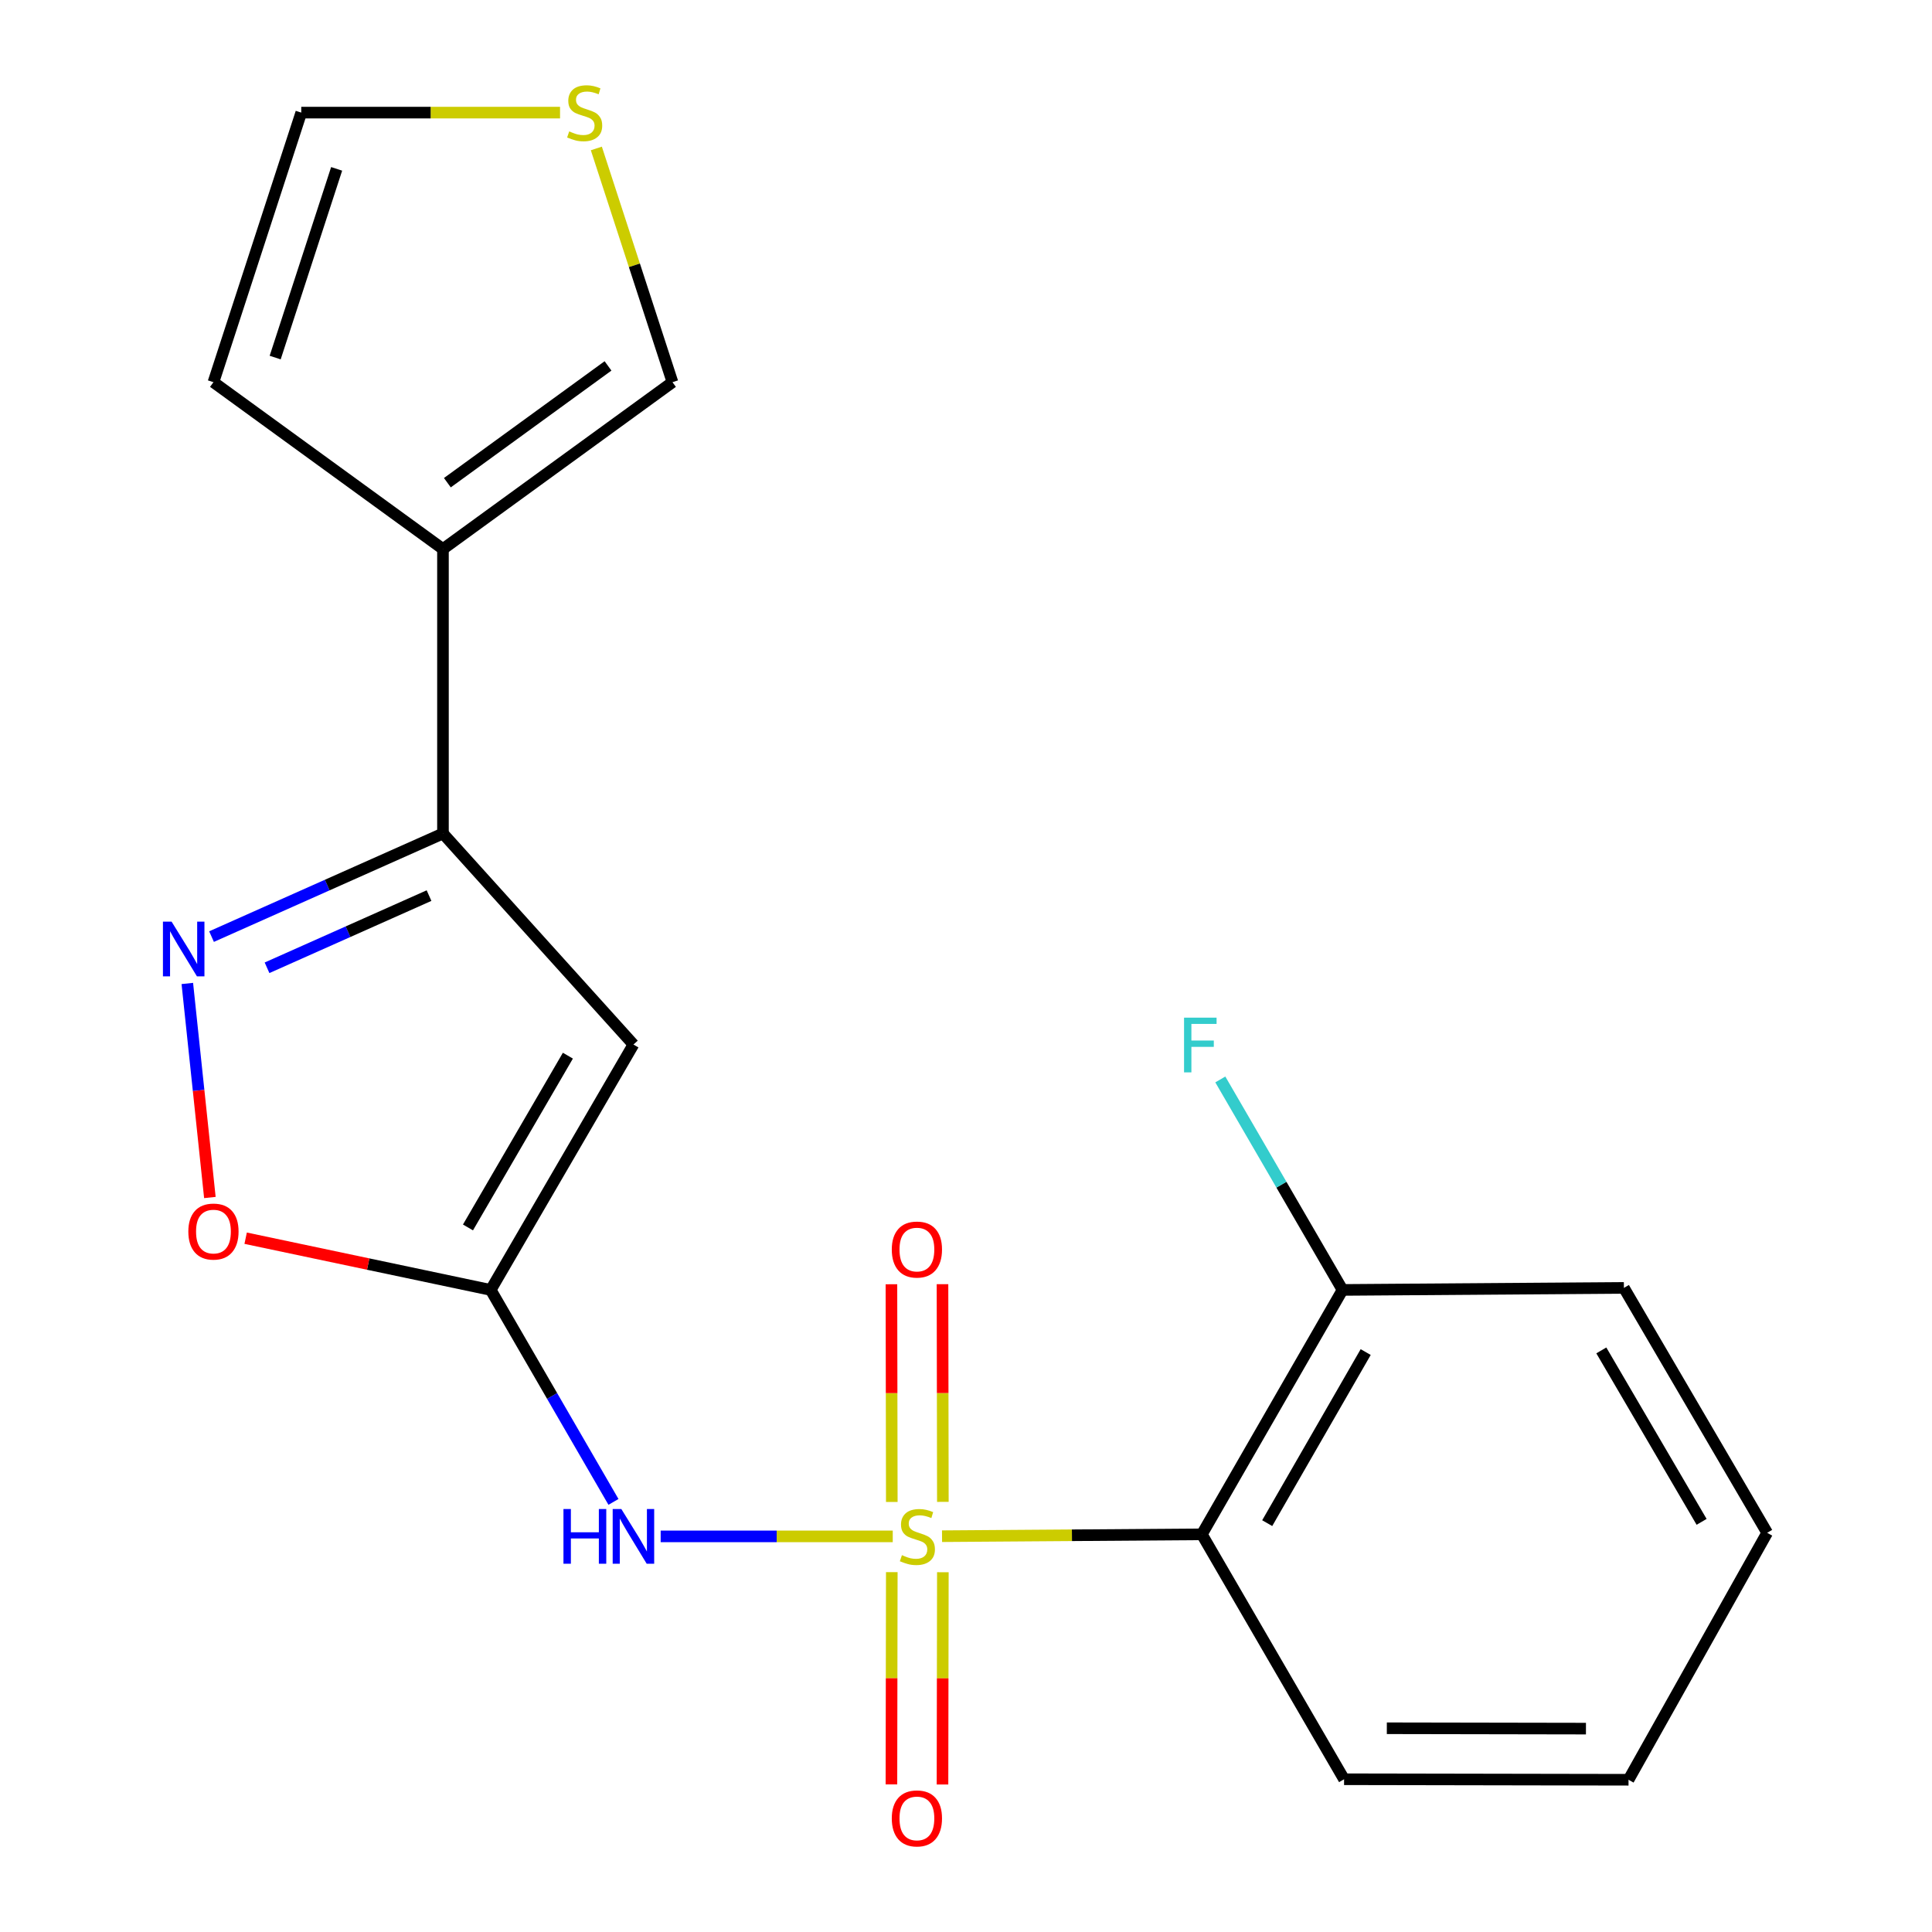 <?xml version='1.0' encoding='iso-8859-1'?>
<svg version='1.1' baseProfile='full'
              xmlns='http://www.w3.org/2000/svg'
                      xmlns:rdkit='http://www.rdkit.org/xml'
                      xmlns:xlink='http://www.w3.org/1999/xlink'
                  xml:space='preserve'
width='1000px' height='1000px' viewBox='0 0 1000 1000'>
<!-- END OF HEADER -->
<rect style='opacity:1.0;fill:#FFFFFF;stroke:none' width='1000' height='1000' x='0' y='0'> </rect>
<path class='bond-0' d='M 462.084,795.226 L 402.022,795.226' style='fill:none;fill-rule:evenodd;stroke:#CCCC00;stroke-width:6px;stroke-linecap:butt;stroke-linejoin:miter;stroke-opacity:1' />
<path class='bond-0' d='M 402.022,795.226 L 341.96,795.226' style='fill:none;fill-rule:evenodd;stroke:#0000FF;stroke-width:6px;stroke-linecap:butt;stroke-linejoin:miter;stroke-opacity:1' />
<path class='bond-3' d='M 487.599,795.135 L 554.837,794.652' style='fill:none;fill-rule:evenodd;stroke:#CCCC00;stroke-width:6px;stroke-linecap:butt;stroke-linejoin:miter;stroke-opacity:1' />
<path class='bond-3' d='M 554.837,794.652 L 622.075,794.169' style='fill:none;fill-rule:evenodd;stroke:#000000;stroke-width:6px;stroke-linecap:butt;stroke-linejoin:miter;stroke-opacity:1' />
<path class='bond-8' d='M 461.591,813.731 L 461.497,868.666' style='fill:none;fill-rule:evenodd;stroke:#CCCC00;stroke-width:6px;stroke-linecap:butt;stroke-linejoin:miter;stroke-opacity:1' />
<path class='bond-8' d='M 461.497,868.666 L 461.403,923.601' style='fill:none;fill-rule:evenodd;stroke:#FF0000;stroke-width:6px;stroke-linecap:butt;stroke-linejoin:miter;stroke-opacity:1' />
<path class='bond-8' d='M 488.022,813.777 L 487.928,868.711' style='fill:none;fill-rule:evenodd;stroke:#CCCC00;stroke-width:6px;stroke-linecap:butt;stroke-linejoin:miter;stroke-opacity:1' />
<path class='bond-8' d='M 487.928,868.711 L 487.834,923.646' style='fill:none;fill-rule:evenodd;stroke:#FF0000;stroke-width:6px;stroke-linecap:butt;stroke-linejoin:miter;stroke-opacity:1' />
<path class='bond-9' d='M 488.024,777.371 L 487.929,721.029' style='fill:none;fill-rule:evenodd;stroke:#CCCC00;stroke-width:6px;stroke-linecap:butt;stroke-linejoin:miter;stroke-opacity:1' />
<path class='bond-9' d='M 487.929,721.029 L 487.834,664.688' style='fill:none;fill-rule:evenodd;stroke:#FF0000;stroke-width:6px;stroke-linecap:butt;stroke-linejoin:miter;stroke-opacity:1' />
<path class='bond-9' d='M 461.592,777.415 L 461.498,721.074' style='fill:none;fill-rule:evenodd;stroke:#CCCC00;stroke-width:6px;stroke-linecap:butt;stroke-linejoin:miter;stroke-opacity:1' />
<path class='bond-9' d='M 461.498,721.074 L 461.403,664.732' style='fill:none;fill-rule:evenodd;stroke:#FF0000;stroke-width:6px;stroke-linecap:butt;stroke-linejoin:miter;stroke-opacity:1' />
<path class='bond-1' d='M 317.53,777.381 L 285.76,722.523' style='fill:none;fill-rule:evenodd;stroke:#0000FF;stroke-width:6px;stroke-linecap:butt;stroke-linejoin:miter;stroke-opacity:1' />
<path class='bond-1' d='M 285.76,722.523 L 253.989,667.666' style='fill:none;fill-rule:evenodd;stroke:#000000;stroke-width:6px;stroke-linecap:butt;stroke-linejoin:miter;stroke-opacity:1' />
<path class='bond-2' d='M 253.989,667.666 L 327.865,540.648' style='fill:none;fill-rule:evenodd;stroke:#000000;stroke-width:6px;stroke-linecap:butt;stroke-linejoin:miter;stroke-opacity:1' />
<path class='bond-2' d='M 242.223,635.324 L 293.936,546.412' style='fill:none;fill-rule:evenodd;stroke:#000000;stroke-width:6px;stroke-linecap:butt;stroke-linejoin:miter;stroke-opacity:1' />
<path class='bond-7' d='M 253.989,667.666 L 190.569,654.278' style='fill:none;fill-rule:evenodd;stroke:#000000;stroke-width:6px;stroke-linecap:butt;stroke-linejoin:miter;stroke-opacity:1' />
<path class='bond-7' d='M 190.569,654.278 L 127.148,640.891' style='fill:none;fill-rule:evenodd;stroke:#FF0000;stroke-width:6px;stroke-linecap:butt;stroke-linejoin:miter;stroke-opacity:1' />
<path class='bond-5' d='M 327.865,540.648 L 229.276,431.413' style='fill:none;fill-rule:evenodd;stroke:#000000;stroke-width:6px;stroke-linecap:butt;stroke-linejoin:miter;stroke-opacity:1' />
<path class='bond-12' d='M 622.075,794.169 L 694.894,667.666' style='fill:none;fill-rule:evenodd;stroke:#000000;stroke-width:6px;stroke-linecap:butt;stroke-linejoin:miter;stroke-opacity:1' />
<path class='bond-12' d='M 655.906,788.38 L 706.878,699.827' style='fill:none;fill-rule:evenodd;stroke:#000000;stroke-width:6px;stroke-linecap:butt;stroke-linejoin:miter;stroke-opacity:1' />
<path class='bond-16' d='M 622.075,794.169 L 695.687,920.937' style='fill:none;fill-rule:evenodd;stroke:#000000;stroke-width:6px;stroke-linecap:butt;stroke-linejoin:miter;stroke-opacity:1' />
<path class='bond-4' d='M 96.957,509.041 L 102.795,564.434' style='fill:none;fill-rule:evenodd;stroke:#0000FF;stroke-width:6px;stroke-linecap:butt;stroke-linejoin:miter;stroke-opacity:1' />
<path class='bond-4' d='M 102.795,564.434 L 108.633,619.826' style='fill:none;fill-rule:evenodd;stroke:#FF0000;stroke-width:6px;stroke-linecap:butt;stroke-linejoin:miter;stroke-opacity:1' />
<path class='bond-21' d='M 109.491,484.785 L 169.383,458.099' style='fill:none;fill-rule:evenodd;stroke:#0000FF;stroke-width:6px;stroke-linecap:butt;stroke-linejoin:miter;stroke-opacity:1' />
<path class='bond-21' d='M 169.383,458.099 L 229.276,431.413' style='fill:none;fill-rule:evenodd;stroke:#000000;stroke-width:6px;stroke-linecap:butt;stroke-linejoin:miter;stroke-opacity:1' />
<path class='bond-21' d='M 138.216,500.923 L 180.141,482.243' style='fill:none;fill-rule:evenodd;stroke:#0000FF;stroke-width:6px;stroke-linecap:butt;stroke-linejoin:miter;stroke-opacity:1' />
<path class='bond-21' d='M 180.141,482.243 L 222.066,463.562' style='fill:none;fill-rule:evenodd;stroke:#000000;stroke-width:6px;stroke-linecap:butt;stroke-linejoin:miter;stroke-opacity:1' />
<path class='bond-6' d='M 229.276,431.413 L 229.276,284.176' style='fill:none;fill-rule:evenodd;stroke:#000000;stroke-width:6px;stroke-linecap:butt;stroke-linejoin:miter;stroke-opacity:1' />
<path class='bond-11' d='M 229.276,284.176 L 348.07,197.819' style='fill:none;fill-rule:evenodd;stroke:#000000;stroke-width:6px;stroke-linecap:butt;stroke-linejoin:miter;stroke-opacity:1' />
<path class='bond-11' d='M 231.554,249.843 L 314.71,189.393' style='fill:none;fill-rule:evenodd;stroke:#000000;stroke-width:6px;stroke-linecap:butt;stroke-linejoin:miter;stroke-opacity:1' />
<path class='bond-13' d='M 229.276,284.176 L 110.482,197.819' style='fill:none;fill-rule:evenodd;stroke:#000000;stroke-width:6px;stroke-linecap:butt;stroke-linejoin:miter;stroke-opacity:1' />
<path class='bond-10' d='M 308.665,76.839 L 328.367,137.329' style='fill:none;fill-rule:evenodd;stroke:#CCCC00;stroke-width:6px;stroke-linecap:butt;stroke-linejoin:miter;stroke-opacity:1' />
<path class='bond-10' d='M 328.367,137.329 L 348.07,197.819' style='fill:none;fill-rule:evenodd;stroke:#000000;stroke-width:6px;stroke-linecap:butt;stroke-linejoin:miter;stroke-opacity:1' />
<path class='bond-22' d='M 289.876,58.291 L 222.902,58.291' style='fill:none;fill-rule:evenodd;stroke:#CCCC00;stroke-width:6px;stroke-linecap:butt;stroke-linejoin:miter;stroke-opacity:1' />
<path class='bond-22' d='M 222.902,58.291 L 155.929,58.291' style='fill:none;fill-rule:evenodd;stroke:#000000;stroke-width:6px;stroke-linecap:butt;stroke-linejoin:miter;stroke-opacity:1' />
<path class='bond-15' d='M 694.894,667.666 L 663.263,613.194' style='fill:none;fill-rule:evenodd;stroke:#000000;stroke-width:6px;stroke-linecap:butt;stroke-linejoin:miter;stroke-opacity:1' />
<path class='bond-15' d='M 663.263,613.194 L 631.633,558.723' style='fill:none;fill-rule:evenodd;stroke:#33CCCC;stroke-width:6px;stroke-linecap:butt;stroke-linejoin:miter;stroke-opacity:1' />
<path class='bond-17' d='M 694.894,667.666 L 840.531,666.608' style='fill:none;fill-rule:evenodd;stroke:#000000;stroke-width:6px;stroke-linecap:butt;stroke-linejoin:miter;stroke-opacity:1' />
<path class='bond-14' d='M 110.482,197.819 L 155.929,58.291' style='fill:none;fill-rule:evenodd;stroke:#000000;stroke-width:6px;stroke-linecap:butt;stroke-linejoin:miter;stroke-opacity:1' />
<path class='bond-14' d='M 142.431,185.076 L 174.244,87.406' style='fill:none;fill-rule:evenodd;stroke:#000000;stroke-width:6px;stroke-linecap:butt;stroke-linejoin:miter;stroke-opacity:1' />
<path class='bond-18' d='M 695.687,920.937 L 842.924,921.201' style='fill:none;fill-rule:evenodd;stroke:#000000;stroke-width:6px;stroke-linecap:butt;stroke-linejoin:miter;stroke-opacity:1' />
<path class='bond-18' d='M 717.82,894.545 L 820.886,894.73' style='fill:none;fill-rule:evenodd;stroke:#000000;stroke-width:6px;stroke-linecap:butt;stroke-linejoin:miter;stroke-opacity:1' />
<path class='bond-20' d='M 840.531,666.608 L 914.685,793.376' style='fill:none;fill-rule:evenodd;stroke:#000000;stroke-width:6px;stroke-linecap:butt;stroke-linejoin:miter;stroke-opacity:1' />
<path class='bond-20' d='M 828.839,698.969 L 880.748,787.707' style='fill:none;fill-rule:evenodd;stroke:#000000;stroke-width:6px;stroke-linecap:butt;stroke-linejoin:miter;stroke-opacity:1' />
<path class='bond-19' d='M 842.924,921.201 L 914.685,793.376' style='fill:none;fill-rule:evenodd;stroke:#000000;stroke-width:6px;stroke-linecap:butt;stroke-linejoin:miter;stroke-opacity:1' />
<path  class='atom-0' d='M 466.838 804.946
Q 467.158 805.066, 468.478 805.626
Q 469.798 806.186, 471.238 806.546
Q 472.718 806.866, 474.158 806.866
Q 476.838 806.866, 478.398 805.586
Q 479.958 804.266, 479.958 801.986
Q 479.958 800.426, 479.158 799.466
Q 478.398 798.506, 477.198 797.986
Q 475.998 797.466, 473.998 796.866
Q 471.478 796.106, 469.958 795.386
Q 468.478 794.666, 467.398 793.146
Q 466.358 791.626, 466.358 789.066
Q 466.358 785.506, 468.758 783.306
Q 471.198 781.106, 475.998 781.106
Q 479.278 781.106, 482.998 782.666
L 482.078 785.746
Q 478.678 784.346, 476.118 784.346
Q 473.358 784.346, 471.838 785.506
Q 470.318 786.626, 470.358 788.586
Q 470.358 790.106, 471.118 791.026
Q 471.918 791.946, 473.038 792.466
Q 474.198 792.986, 476.118 793.586
Q 478.678 794.386, 480.198 795.186
Q 481.718 795.986, 482.798 797.626
Q 483.918 799.226, 483.918 801.986
Q 483.918 805.906, 481.278 808.026
Q 478.678 810.106, 474.318 810.106
Q 471.798 810.106, 469.878 809.546
Q 467.998 809.026, 465.758 808.106
L 466.838 804.946
' fill='#CCCC00'/>
<path  class='atom-1' d='M 291.645 781.066
L 295.485 781.066
L 295.485 793.106
L 309.965 793.106
L 309.965 781.066
L 313.805 781.066
L 313.805 809.386
L 309.965 809.386
L 309.965 796.306
L 295.485 796.306
L 295.485 809.386
L 291.645 809.386
L 291.645 781.066
' fill='#0000FF'/>
<path  class='atom-1' d='M 321.605 781.066
L 330.885 796.066
Q 331.805 797.546, 333.285 800.226
Q 334.765 802.906, 334.845 803.066
L 334.845 781.066
L 338.605 781.066
L 338.605 809.386
L 334.725 809.386
L 324.765 792.986
Q 323.605 791.066, 322.365 788.866
Q 321.165 786.666, 320.805 785.986
L 320.805 809.386
L 317.125 809.386
L 317.125 781.066
L 321.605 781.066
' fill='#0000FF'/>
<path  class='atom-5' d='M 88.818 477.047
L 98.098 492.047
Q 99.018 493.527, 100.498 496.207
Q 101.978 498.887, 102.058 499.047
L 102.058 477.047
L 105.818 477.047
L 105.818 505.367
L 101.938 505.367
L 91.978 488.967
Q 90.818 487.047, 89.578 484.847
Q 88.378 482.647, 88.018 481.967
L 88.018 505.367
L 84.338 505.367
L 84.338 477.047
L 88.818 477.047
' fill='#0000FF'/>
<path  class='atom-8' d='M 97.482 637.452
Q 97.482 630.652, 100.842 626.852
Q 104.202 623.052, 110.482 623.052
Q 116.762 623.052, 120.122 626.852
Q 123.482 630.652, 123.482 637.452
Q 123.482 644.332, 120.082 648.252
Q 116.682 652.132, 110.482 652.132
Q 104.242 652.132, 100.842 648.252
Q 97.482 644.372, 97.482 637.452
M 110.482 648.932
Q 114.802 648.932, 117.122 646.052
Q 119.482 643.132, 119.482 637.452
Q 119.482 631.892, 117.122 629.092
Q 114.802 626.252, 110.482 626.252
Q 106.162 626.252, 103.802 629.052
Q 101.482 631.852, 101.482 637.452
Q 101.482 643.172, 103.802 646.052
Q 106.162 648.932, 110.482 648.932
' fill='#FF0000'/>
<path  class='atom-9' d='M 461.588 941.208
Q 461.588 934.408, 464.948 930.608
Q 468.308 926.808, 474.588 926.808
Q 480.868 926.808, 484.228 930.608
Q 487.588 934.408, 487.588 941.208
Q 487.588 948.088, 484.188 952.008
Q 480.788 955.888, 474.588 955.888
Q 468.348 955.888, 464.948 952.008
Q 461.588 948.128, 461.588 941.208
M 474.588 952.688
Q 478.908 952.688, 481.228 949.808
Q 483.588 946.888, 483.588 941.208
Q 483.588 935.648, 481.228 932.848
Q 478.908 930.008, 474.588 930.008
Q 470.268 930.008, 467.908 932.808
Q 465.588 935.608, 465.588 941.208
Q 465.588 946.928, 467.908 949.808
Q 470.268 952.688, 474.588 952.688
' fill='#FF0000'/>
<path  class='atom-10' d='M 461.588 646.762
Q 461.588 639.962, 464.948 636.162
Q 468.308 632.362, 474.588 632.362
Q 480.868 632.362, 484.228 636.162
Q 487.588 639.962, 487.588 646.762
Q 487.588 653.642, 484.188 657.562
Q 480.788 661.442, 474.588 661.442
Q 468.348 661.442, 464.948 657.562
Q 461.588 653.682, 461.588 646.762
M 474.588 658.242
Q 478.908 658.242, 481.228 655.362
Q 483.588 652.442, 483.588 646.762
Q 483.588 641.202, 481.228 638.402
Q 478.908 635.562, 474.588 635.562
Q 470.268 635.562, 467.908 638.362
Q 465.588 641.162, 465.588 646.762
Q 465.588 652.482, 467.908 655.362
Q 470.268 658.242, 474.588 658.242
' fill='#FF0000'/>
<path  class='atom-11' d='M 294.623 68.011
Q 294.943 68.131, 296.263 68.691
Q 297.583 69.251, 299.023 69.611
Q 300.503 69.931, 301.943 69.931
Q 304.623 69.931, 306.183 68.651
Q 307.743 67.331, 307.743 65.051
Q 307.743 63.491, 306.943 62.531
Q 306.183 61.571, 304.983 61.051
Q 303.783 60.531, 301.783 59.931
Q 299.263 59.171, 297.743 58.451
Q 296.263 57.731, 295.183 56.211
Q 294.143 54.691, 294.143 52.131
Q 294.143 48.571, 296.543 46.371
Q 298.983 44.171, 303.783 44.171
Q 307.063 44.171, 310.783 45.731
L 309.863 48.811
Q 306.463 47.411, 303.903 47.411
Q 301.143 47.411, 299.623 48.571
Q 298.103 49.691, 298.143 51.651
Q 298.143 53.171, 298.903 54.091
Q 299.703 55.011, 300.823 55.531
Q 301.983 56.051, 303.903 56.651
Q 306.463 57.451, 307.983 58.251
Q 309.503 59.051, 310.583 60.691
Q 311.703 62.291, 311.703 65.051
Q 311.703 68.971, 309.063 71.091
Q 306.463 73.171, 302.103 73.171
Q 299.583 73.171, 297.663 72.611
Q 295.783 72.091, 293.543 71.171
L 294.623 68.011
' fill='#CCCC00'/>
<path  class='atom-16' d='M 612.863 526.738
L 629.703 526.738
L 629.703 529.978
L 616.663 529.978
L 616.663 538.578
L 628.263 538.578
L 628.263 541.858
L 616.663 541.858
L 616.663 555.058
L 612.863 555.058
L 612.863 526.738
' fill='#33CCCC'/>
</svg>
